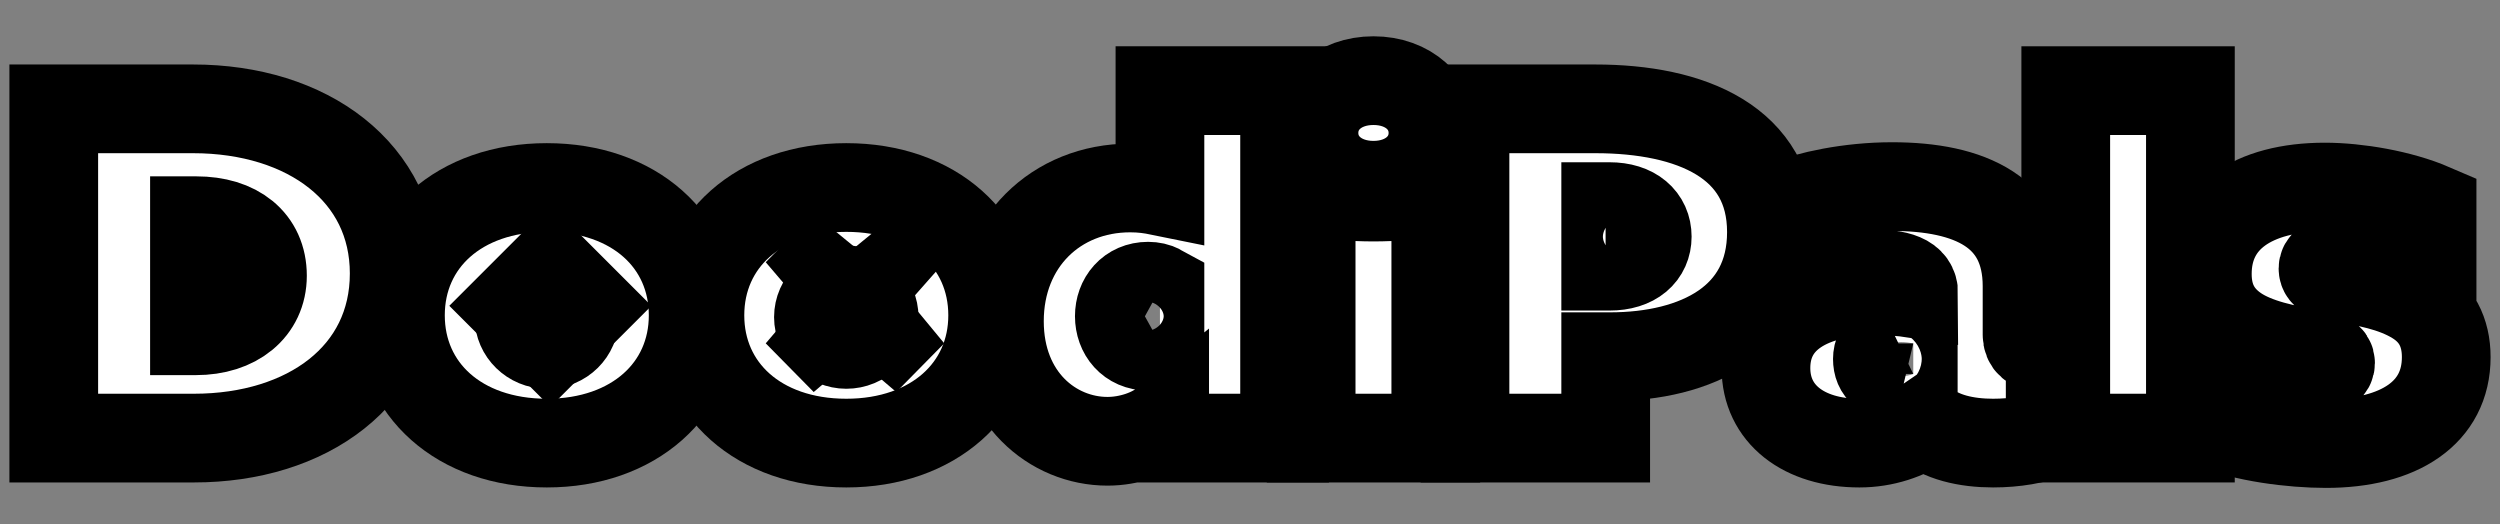 <svg width="186" height="39" viewBox="0 0 186 39" fill="none" xmlns="http://www.w3.org/2000/svg">
<rect x="0" y="0" width="186" height="39" fill="#808080" stroke="none"/>
<mask id="path-1-outside-1_3536_236" maskUnits="userSpaceOnUse" x="0" y="2" width="186" height="35" fill="black">
<rect fill="white" y="2" width="186" height="35"/>
<path d="M4 32.594V8.098H14.363C22.899 8.098 29.328 12.835 29.328 20.346C29.328 27.925 22.864 32.594 14.433 32.594H4ZM14.468 24.609H14.574C17.525 24.609 19.527 22.985 19.527 20.515C19.527 17.944 17.595 16.421 14.609 16.421H14.468V24.609Z"/>
<path d="M40.682 32.966C34.148 32.966 29.792 28.94 29.792 23.459C29.792 17.977 34.148 13.951 40.682 13.951C47.215 13.951 51.572 17.977 51.572 23.459C51.572 28.94 47.18 32.966 40.682 32.966ZM38.609 23.594C38.609 24.71 39.557 25.624 40.682 25.624C41.841 25.624 42.754 24.71 42.754 23.594C42.754 22.477 41.841 21.564 40.682 21.564C39.557 21.564 38.609 22.477 38.609 23.594Z"/>
<path d="M62.964 32.966C56.43 32.966 52.074 28.94 52.074 23.459C52.074 17.977 56.43 13.951 62.964 13.951C69.498 13.951 73.854 17.977 73.854 23.459C73.854 28.94 69.463 32.966 62.964 32.966ZM60.891 23.594C60.891 24.71 61.84 25.624 62.964 25.624C64.123 25.624 65.036 24.71 65.036 23.594C65.036 22.477 64.123 21.564 62.964 21.564C61.84 21.564 60.891 22.477 60.891 23.594Z"/>
<path d="M86.3 6.744H95.574V32.594H86.651V31.444C85.667 32.256 84.016 32.831 82.4 32.831C78.325 32.831 74.356 29.583 74.356 23.898C74.356 18.045 78.571 13.985 84.087 13.985C84.965 13.985 85.632 14.086 86.3 14.222V6.744ZM85.421 21.293C84.087 21.293 83.278 22.308 83.278 23.526C83.278 24.744 84.087 25.759 85.421 25.759C85.737 25.759 86.054 25.692 86.3 25.556V21.496C86.054 21.361 85.737 21.293 85.421 21.293Z"/>
<path d="M102.186 13.782C99.586 13.782 97.76 12.09 97.76 9.891C97.76 7.692 99.586 6 102.186 6C104.785 6 106.612 7.692 106.612 9.891C106.612 12.09 104.785 13.782 102.186 13.782ZM106.823 14.29V32.594H97.549V14.29C99.059 14.526 100.605 14.662 102.186 14.662C103.767 14.662 105.312 14.526 106.823 14.29Z"/>
<path d="M108.995 8.098H118.691C125.822 8.098 131.794 10.568 131.794 17.267C131.794 23.797 126.243 26.538 119.78 26.538H119.464V32.594H108.995V8.098ZM119.745 19.805C121.606 19.805 122.555 18.857 122.555 17.605C122.555 16.32 121.571 15.372 119.745 15.372H119.464V19.805H119.745Z"/>
<path d="M152.534 32.256C151.445 32.696 149.935 32.966 148.284 32.966C146.281 32.966 144.384 32.526 143.19 31.477C141.855 32.391 140.169 32.966 138.342 32.966C134.197 32.966 131.387 30.801 131.387 27.384C131.387 23.628 134.618 21.632 139.677 21.632C140.555 21.632 141.469 21.699 142.382 21.835C142.382 20.752 141.328 20.346 138.974 20.346C136.621 20.346 134.689 20.752 132.862 21.327V15.237C134.513 14.56 137.569 13.883 140.766 13.883C146.562 13.883 150.813 15.778 150.813 21.293V24.913C150.813 25.523 151.199 25.827 151.867 25.827C152.148 25.827 152.394 25.793 152.534 25.759V32.256ZM142.347 27.823V25.556C142.066 25.489 141.714 25.455 141.433 25.455C140.38 25.455 139.677 25.861 139.677 26.707C139.677 27.587 140.239 27.992 141.293 27.992C141.75 27.992 142.136 27.925 142.347 27.823Z"/>
<path d="M153.692 32.594V6.744H162.966V32.594H153.692Z"/>
<path d="M164.541 25.387C167.632 26.977 171.145 27.553 172.445 27.553C173.112 27.553 173.393 27.35 173.393 27.011C173.393 26.605 173.007 26.436 172.269 26.335C170.056 26.03 167.808 25.523 166.368 24.541C164.927 23.56 164.225 22.207 164.225 20.38C164.225 16.252 167.597 13.917 172.972 13.917C175.361 13.917 178.593 14.459 180.946 15.474V21.259C177.96 19.94 175.044 19.466 173.78 19.466C173.077 19.466 172.831 19.669 172.831 19.974C172.831 20.447 173.323 20.549 174.201 20.684C175.958 20.955 178.066 21.327 179.717 22.342C181.262 23.29 182 24.71 182 26.571C182 30.699 178.522 33 173.042 33C170.548 33 166.965 32.56 164.541 31.545V25.387Z"/>
</mask>
<path d="M4 32.594V8.098H14.363C22.899 8.098 29.328 12.835 29.328 20.346C29.328 27.925 22.864 32.594 14.433 32.594H4ZM14.468 24.609H14.574C17.525 24.609 19.527 22.985 19.527 20.515C19.527 17.944 17.595 16.421 14.609 16.421H14.468V24.609Z" fill="white"/>
<path d="M40.682 32.966C34.148 32.966 29.792 28.94 29.792 23.459C29.792 17.977 34.148 13.951 40.682 13.951C47.215 13.951 51.572 17.977 51.572 23.459C51.572 28.94 47.18 32.966 40.682 32.966ZM38.609 23.594C38.609 24.71 39.557 25.624 40.682 25.624C41.841 25.624 42.754 24.71 42.754 23.594C42.754 22.477 41.841 21.564 40.682 21.564C39.557 21.564 38.609 22.477 38.609 23.594Z" fill="white"/>
<path d="M62.964 32.966C56.43 32.966 52.074 28.94 52.074 23.459C52.074 17.977 56.43 13.951 62.964 13.951C69.498 13.951 73.854 17.977 73.854 23.459C73.854 28.94 69.463 32.966 62.964 32.966ZM60.891 23.594C60.891 24.71 61.84 25.624 62.964 25.624C64.123 25.624 65.036 24.71 65.036 23.594C65.036 22.477 64.123 21.564 62.964 21.564C61.84 21.564 60.891 22.477 60.891 23.594Z" fill="white"/>
<path d="M86.3 6.744H95.574V32.594H86.651V31.444C85.667 32.256 84.016 32.831 82.4 32.831C78.325 32.831 74.356 29.583 74.356 23.898C74.356 18.045 78.571 13.985 84.087 13.985C84.965 13.985 85.632 14.086 86.3 14.222V6.744ZM85.421 21.293C84.087 21.293 83.278 22.308 83.278 23.526C83.278 24.744 84.087 25.759 85.421 25.759C85.737 25.759 86.054 25.692 86.3 25.556V21.496C86.054 21.361 85.737 21.293 85.421 21.293Z" fill="white"/>
<path d="M102.186 13.782C99.586 13.782 97.76 12.09 97.76 9.891C97.76 7.692 99.586 6 102.186 6C104.785 6 106.612 7.692 106.612 9.891C106.612 12.09 104.785 13.782 102.186 13.782ZM106.823 14.29V32.594H97.549V14.29C99.059 14.526 100.605 14.662 102.186 14.662C103.767 14.662 105.312 14.526 106.823 14.29Z" fill="white"/>
<path d="M108.995 8.098H118.691C125.822 8.098 131.794 10.568 131.794 17.267C131.794 23.797 126.243 26.538 119.78 26.538H119.464V32.594H108.995V8.098ZM119.745 19.805C121.606 19.805 122.555 18.857 122.555 17.605C122.555 16.32 121.571 15.372 119.745 15.372H119.464V19.805H119.745Z" fill="white"/>
<path d="M152.534 32.256C151.445 32.696 149.935 32.966 148.284 32.966C146.281 32.966 144.384 32.526 143.19 31.477C141.855 32.391 140.169 32.966 138.342 32.966C134.197 32.966 131.387 30.801 131.387 27.384C131.387 23.628 134.618 21.632 139.677 21.632C140.555 21.632 141.469 21.699 142.382 21.835C142.382 20.752 141.328 20.346 138.974 20.346C136.621 20.346 134.689 20.752 132.862 21.327V15.237C134.513 14.56 137.569 13.883 140.766 13.883C146.562 13.883 150.813 15.778 150.813 21.293V24.913C150.813 25.523 151.199 25.827 151.867 25.827C152.148 25.827 152.394 25.793 152.534 25.759V32.256ZM142.347 27.823V25.556C142.066 25.489 141.714 25.455 141.433 25.455C140.38 25.455 139.677 25.861 139.677 26.707C139.677 27.587 140.239 27.992 141.293 27.992C141.75 27.992 142.136 27.925 142.347 27.823Z" fill="white"/>
<path d="M153.692 32.594V6.744H162.966V32.594H153.692Z" fill="white"/>
<path d="M164.541 25.387C167.632 26.977 171.145 27.553 172.445 27.553C173.112 27.553 173.393 27.35 173.393 27.011C173.393 26.605 173.007 26.436 172.269 26.335C170.056 26.03 167.808 25.523 166.368 24.541C164.927 23.56 164.225 22.207 164.225 20.38C164.225 16.252 167.597 13.917 172.972 13.917C175.361 13.917 178.593 14.459 180.946 15.474V21.259C177.96 19.94 175.044 19.466 173.78 19.466C173.077 19.466 172.831 19.669 172.831 19.974C172.831 20.447 173.323 20.549 174.201 20.684C175.958 20.955 178.066 21.327 179.717 22.342C181.262 23.29 182 24.71 182 26.571C182 30.699 178.522 33 173.042 33C170.548 33 166.965 32.56 164.541 31.545V25.387Z" fill="white"/>
<path d="M4 32.594V8.098H14.363C22.899 8.098 29.328 12.835 29.328 20.346C29.328 27.925 22.864 32.594 14.433 32.594H4ZM14.468 24.609H14.574C17.525 24.609 19.527 22.985 19.527 20.515C19.527 17.944 17.595 16.421 14.609 16.421H14.468V24.609Z" stroke="black" stroke-width="6.6" mask="url(#path-1-outside-1_3536_236)"/>
<path d="M40.682 32.966C34.148 32.966 29.792 28.94 29.792 23.459C29.792 17.977 34.148 13.951 40.682 13.951C47.215 13.951 51.572 17.977 51.572 23.459C51.572 28.94 47.18 32.966 40.682 32.966ZM38.609 23.594C38.609 24.71 39.557 25.624 40.682 25.624C41.841 25.624 42.754 24.71 42.754 23.594C42.754 22.477 41.841 21.564 40.682 21.564C39.557 21.564 38.609 22.477 38.609 23.594Z" stroke="black" stroke-width="6.6" mask="url(#path-1-outside-1_3536_236)"/>
<path d="M62.964 32.966C56.43 32.966 52.074 28.94 52.074 23.459C52.074 17.977 56.43 13.951 62.964 13.951C69.498 13.951 73.854 17.977 73.854 23.459C73.854 28.94 69.463 32.966 62.964 32.966ZM60.891 23.594C60.891 24.71 61.84 25.624 62.964 25.624C64.123 25.624 65.036 24.71 65.036 23.594C65.036 22.477 64.123 21.564 62.964 21.564C61.84 21.564 60.891 22.477 60.891 23.594Z" stroke="black" stroke-width="6.6" mask="url(#path-1-outside-1_3536_236)"/>
<path d="M86.3 6.744H95.574V32.594H86.651V31.444C85.667 32.256 84.016 32.831 82.4 32.831C78.325 32.831 74.356 29.583 74.356 23.898C74.356 18.045 78.571 13.985 84.087 13.985C84.965 13.985 85.632 14.086 86.3 14.222V6.744ZM85.421 21.293C84.087 21.293 83.278 22.308 83.278 23.526C83.278 24.744 84.087 25.759 85.421 25.759C85.737 25.759 86.054 25.692 86.3 25.556V21.496C86.054 21.361 85.737 21.293 85.421 21.293Z" stroke="black" stroke-width="6.6" mask="url(#path-1-outside-1_3536_236)"/>
<path d="M102.186 13.782C99.586 13.782 97.76 12.09 97.76 9.891C97.76 7.692 99.586 6 102.186 6C104.785 6 106.612 7.692 106.612 9.891C106.612 12.09 104.785 13.782 102.186 13.782ZM106.823 14.29V32.594H97.549V14.29C99.059 14.526 100.605 14.662 102.186 14.662C103.767 14.662 105.312 14.526 106.823 14.29Z" stroke="black" stroke-width="6.6" mask="url(#path-1-outside-1_3536_236)"/>
<path d="M108.995 8.098H118.691C125.822 8.098 131.794 10.568 131.794 17.267C131.794 23.797 126.243 26.538 119.78 26.538H119.464V32.594H108.995V8.098ZM119.745 19.805C121.606 19.805 122.555 18.857 122.555 17.605C122.555 16.32 121.571 15.372 119.745 15.372H119.464V19.805H119.745Z" stroke="black" stroke-width="6.6" mask="url(#path-1-outside-1_3536_236)"/>
<path d="M152.534 32.256C151.445 32.696 149.935 32.966 148.284 32.966C146.281 32.966 144.384 32.526 143.19 31.477C141.855 32.391 140.169 32.966 138.342 32.966C134.197 32.966 131.387 30.801 131.387 27.384C131.387 23.628 134.618 21.632 139.677 21.632C140.555 21.632 141.469 21.699 142.382 21.835C142.382 20.752 141.328 20.346 138.974 20.346C136.621 20.346 134.689 20.752 132.862 21.327V15.237C134.513 14.56 137.569 13.883 140.766 13.883C146.562 13.883 150.813 15.778 150.813 21.293V24.913C150.813 25.523 151.199 25.827 151.867 25.827C152.148 25.827 152.394 25.793 152.534 25.759V32.256ZM142.347 27.823V25.556C142.066 25.489 141.714 25.455 141.433 25.455C140.38 25.455 139.677 25.861 139.677 26.707C139.677 27.587 140.239 27.992 141.293 27.992C141.75 27.992 142.136 27.925 142.347 27.823Z" stroke="black" stroke-width="6.6" mask="url(#path-1-outside-1_3536_236)"/>
<path d="M153.692 32.594V6.744H162.966V32.594H153.692Z" stroke="black" stroke-width="6.6" mask="url(#path-1-outside-1_3536_236)"/>
<path d="M164.541 25.387C167.632 26.977 171.145 27.553 172.445 27.553C173.112 27.553 173.393 27.35 173.393 27.011C173.393 26.605 173.007 26.436 172.269 26.335C170.056 26.03 167.808 25.523 166.368 24.541C164.927 23.56 164.225 22.207 164.225 20.38C164.225 16.252 167.597 13.917 172.972 13.917C175.361 13.917 178.593 14.459 180.946 15.474V21.259C177.96 19.94 175.044 19.466 173.78 19.466C173.077 19.466 172.831 19.669 172.831 19.974C172.831 20.447 173.323 20.549 174.201 20.684C175.958 20.955 178.066 21.327 179.717 22.342C181.262 23.29 182 24.71 182 26.571C182 30.699 178.522 33 173.042 33C170.548 33 166.965 32.56 164.541 31.545V25.387Z" stroke="black" stroke-width="6.6" mask="url(#path-1-outside-1_3536_236)"/>
<path d="M60.539 15.887L56.971 19.509L59.548 22.527L56.971 25.545L60.539 29.167L63.611 26.551L66.683 29.167L70.251 25.545L67.674 22.426L70.251 19.509L66.683 15.887L63.611 18.402L60.539 15.887Z" fill="black"/>
<rect x="40.947" y="15.234" width="10.634" height="10.634" transform="rotate(45 40.947 15.234)" fill="black"/>
</svg>
